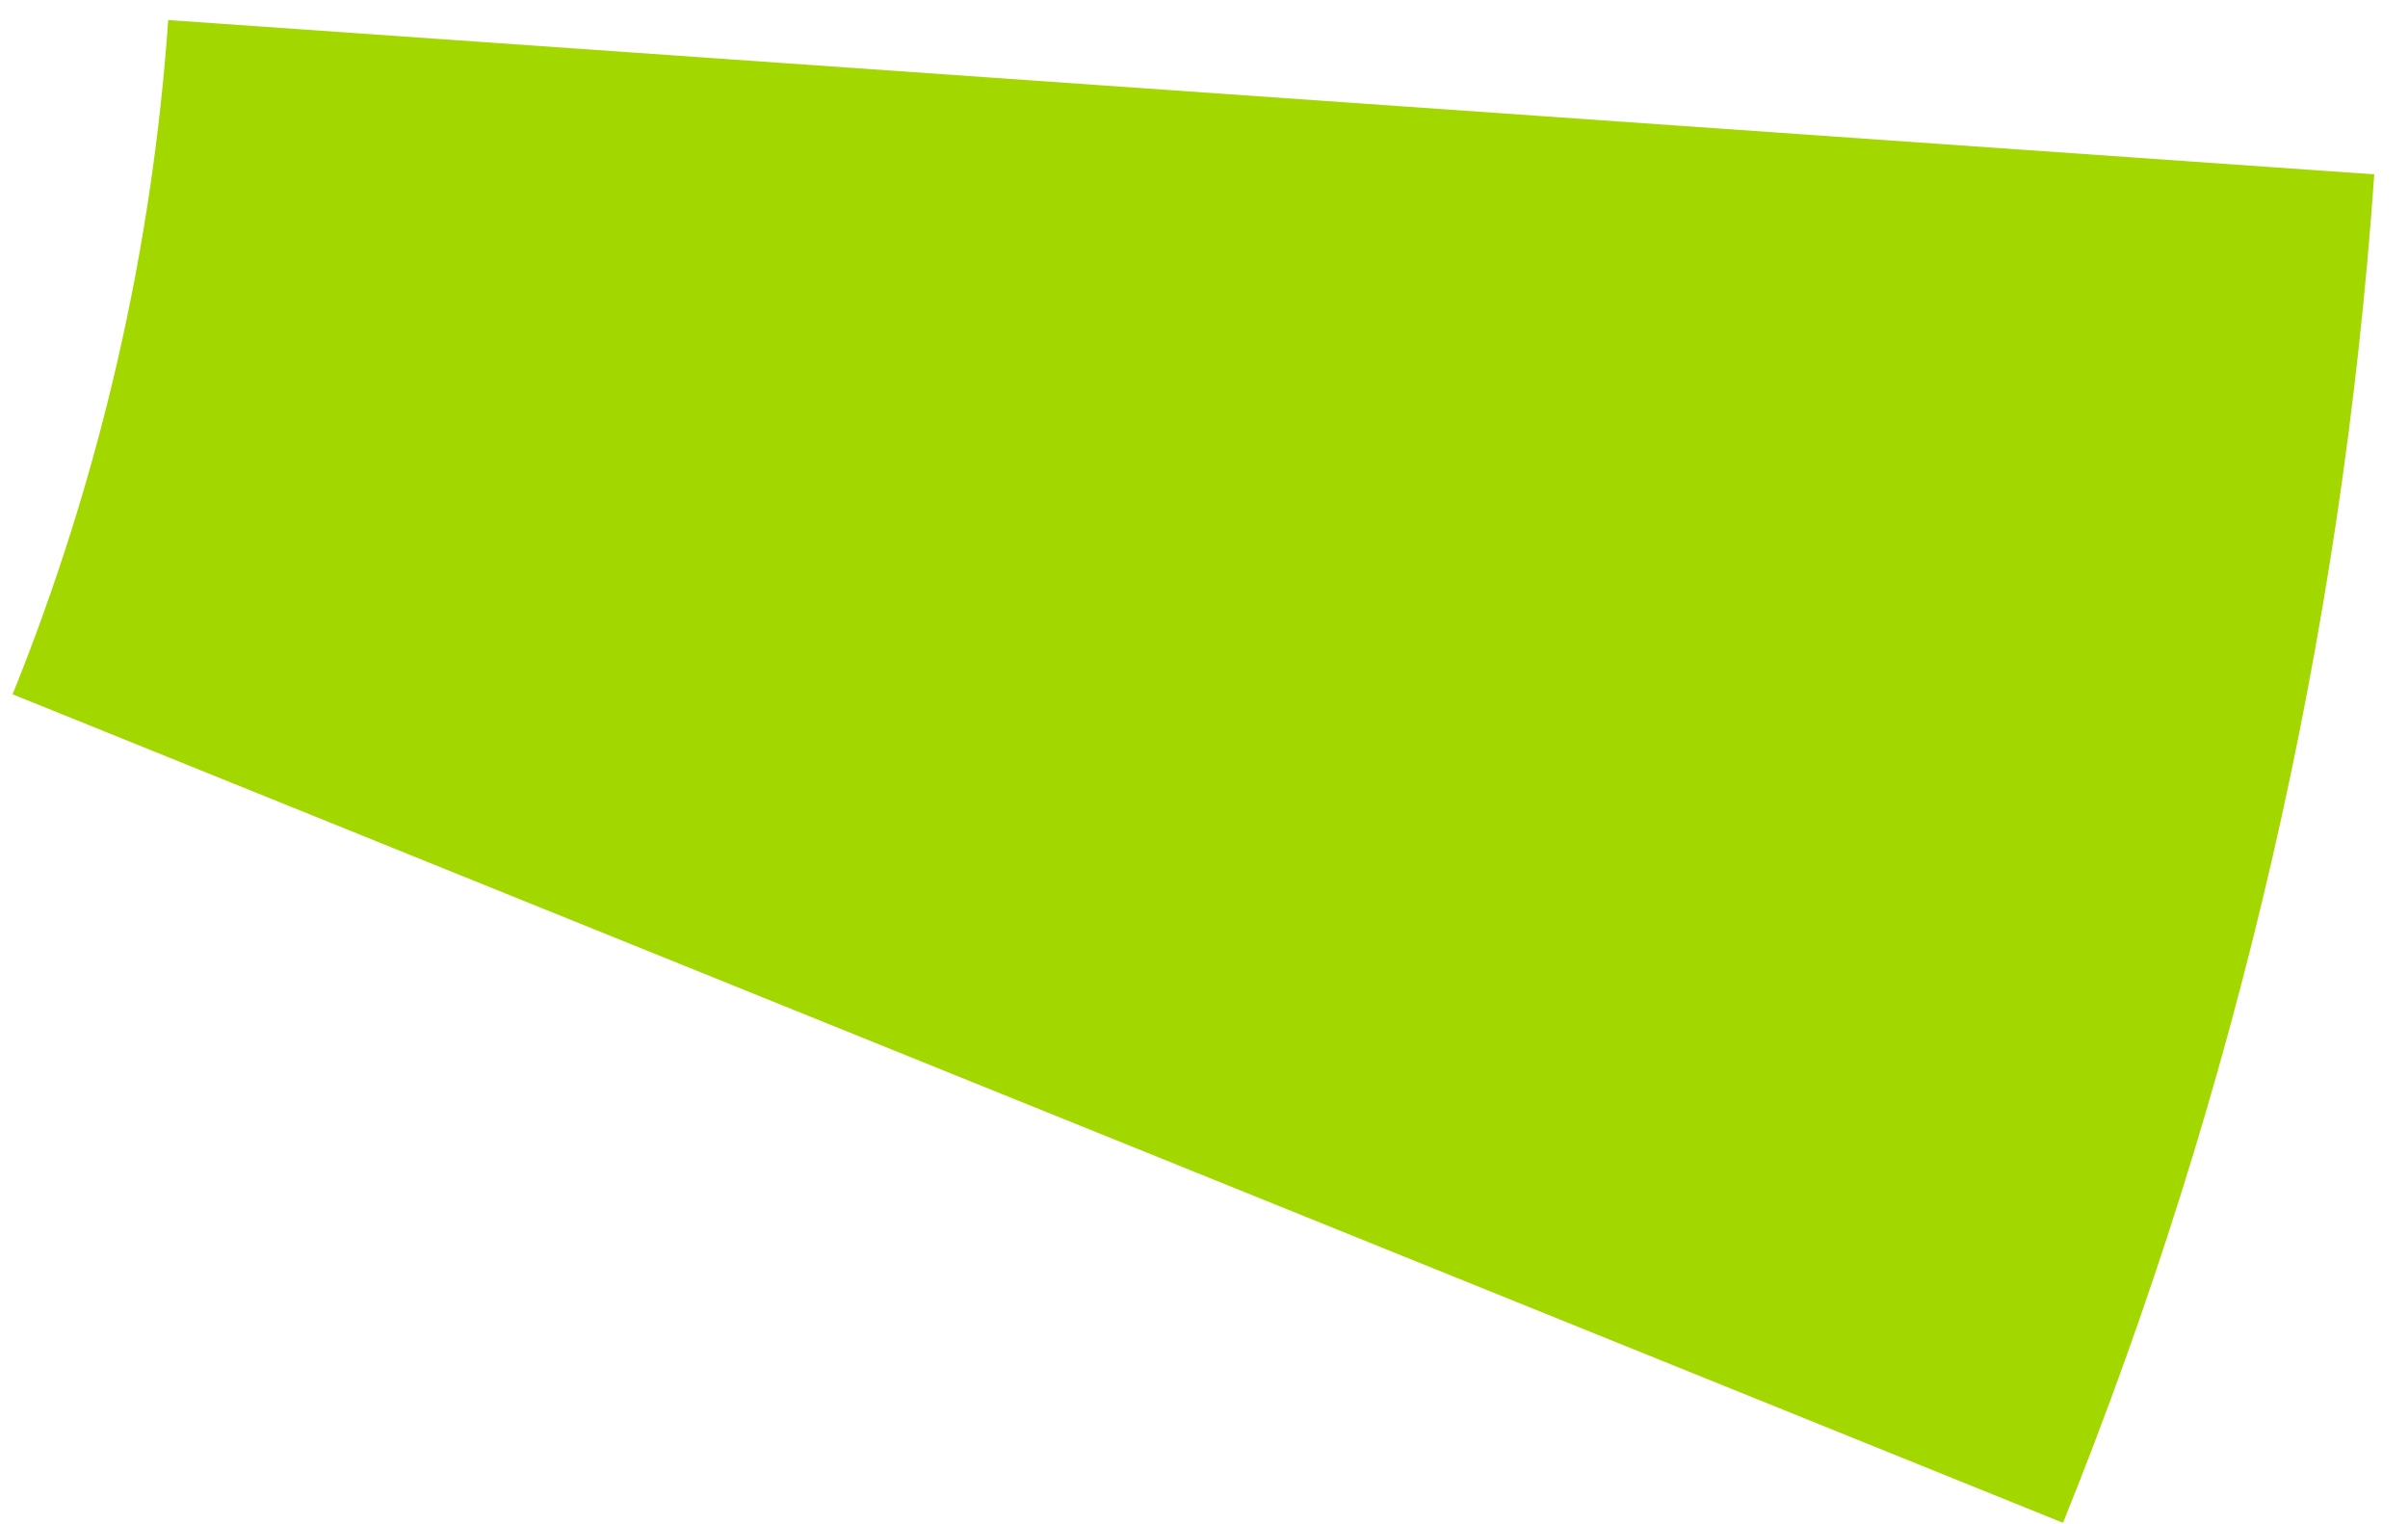 <?xml version="1.0" encoding="UTF-8"?> <svg xmlns="http://www.w3.org/2000/svg" width="49" height="31" viewBox="0 0 49 31" fill="none"><g clip-path="url(#clip0_5636_3100)"><path d="M48.314 3.547C47.655 12.968 45.517 22.227 41.98 30.983L0.256 14.126C2.025 9.748 3.094 5.118 3.423 0.408L48.314 3.547Z" fill="#A2D800"></path></g><defs><clipPath id="clip0_5636_3100"><rect width="49" height="31" fill="white"></rect></clipPath></defs></svg> 